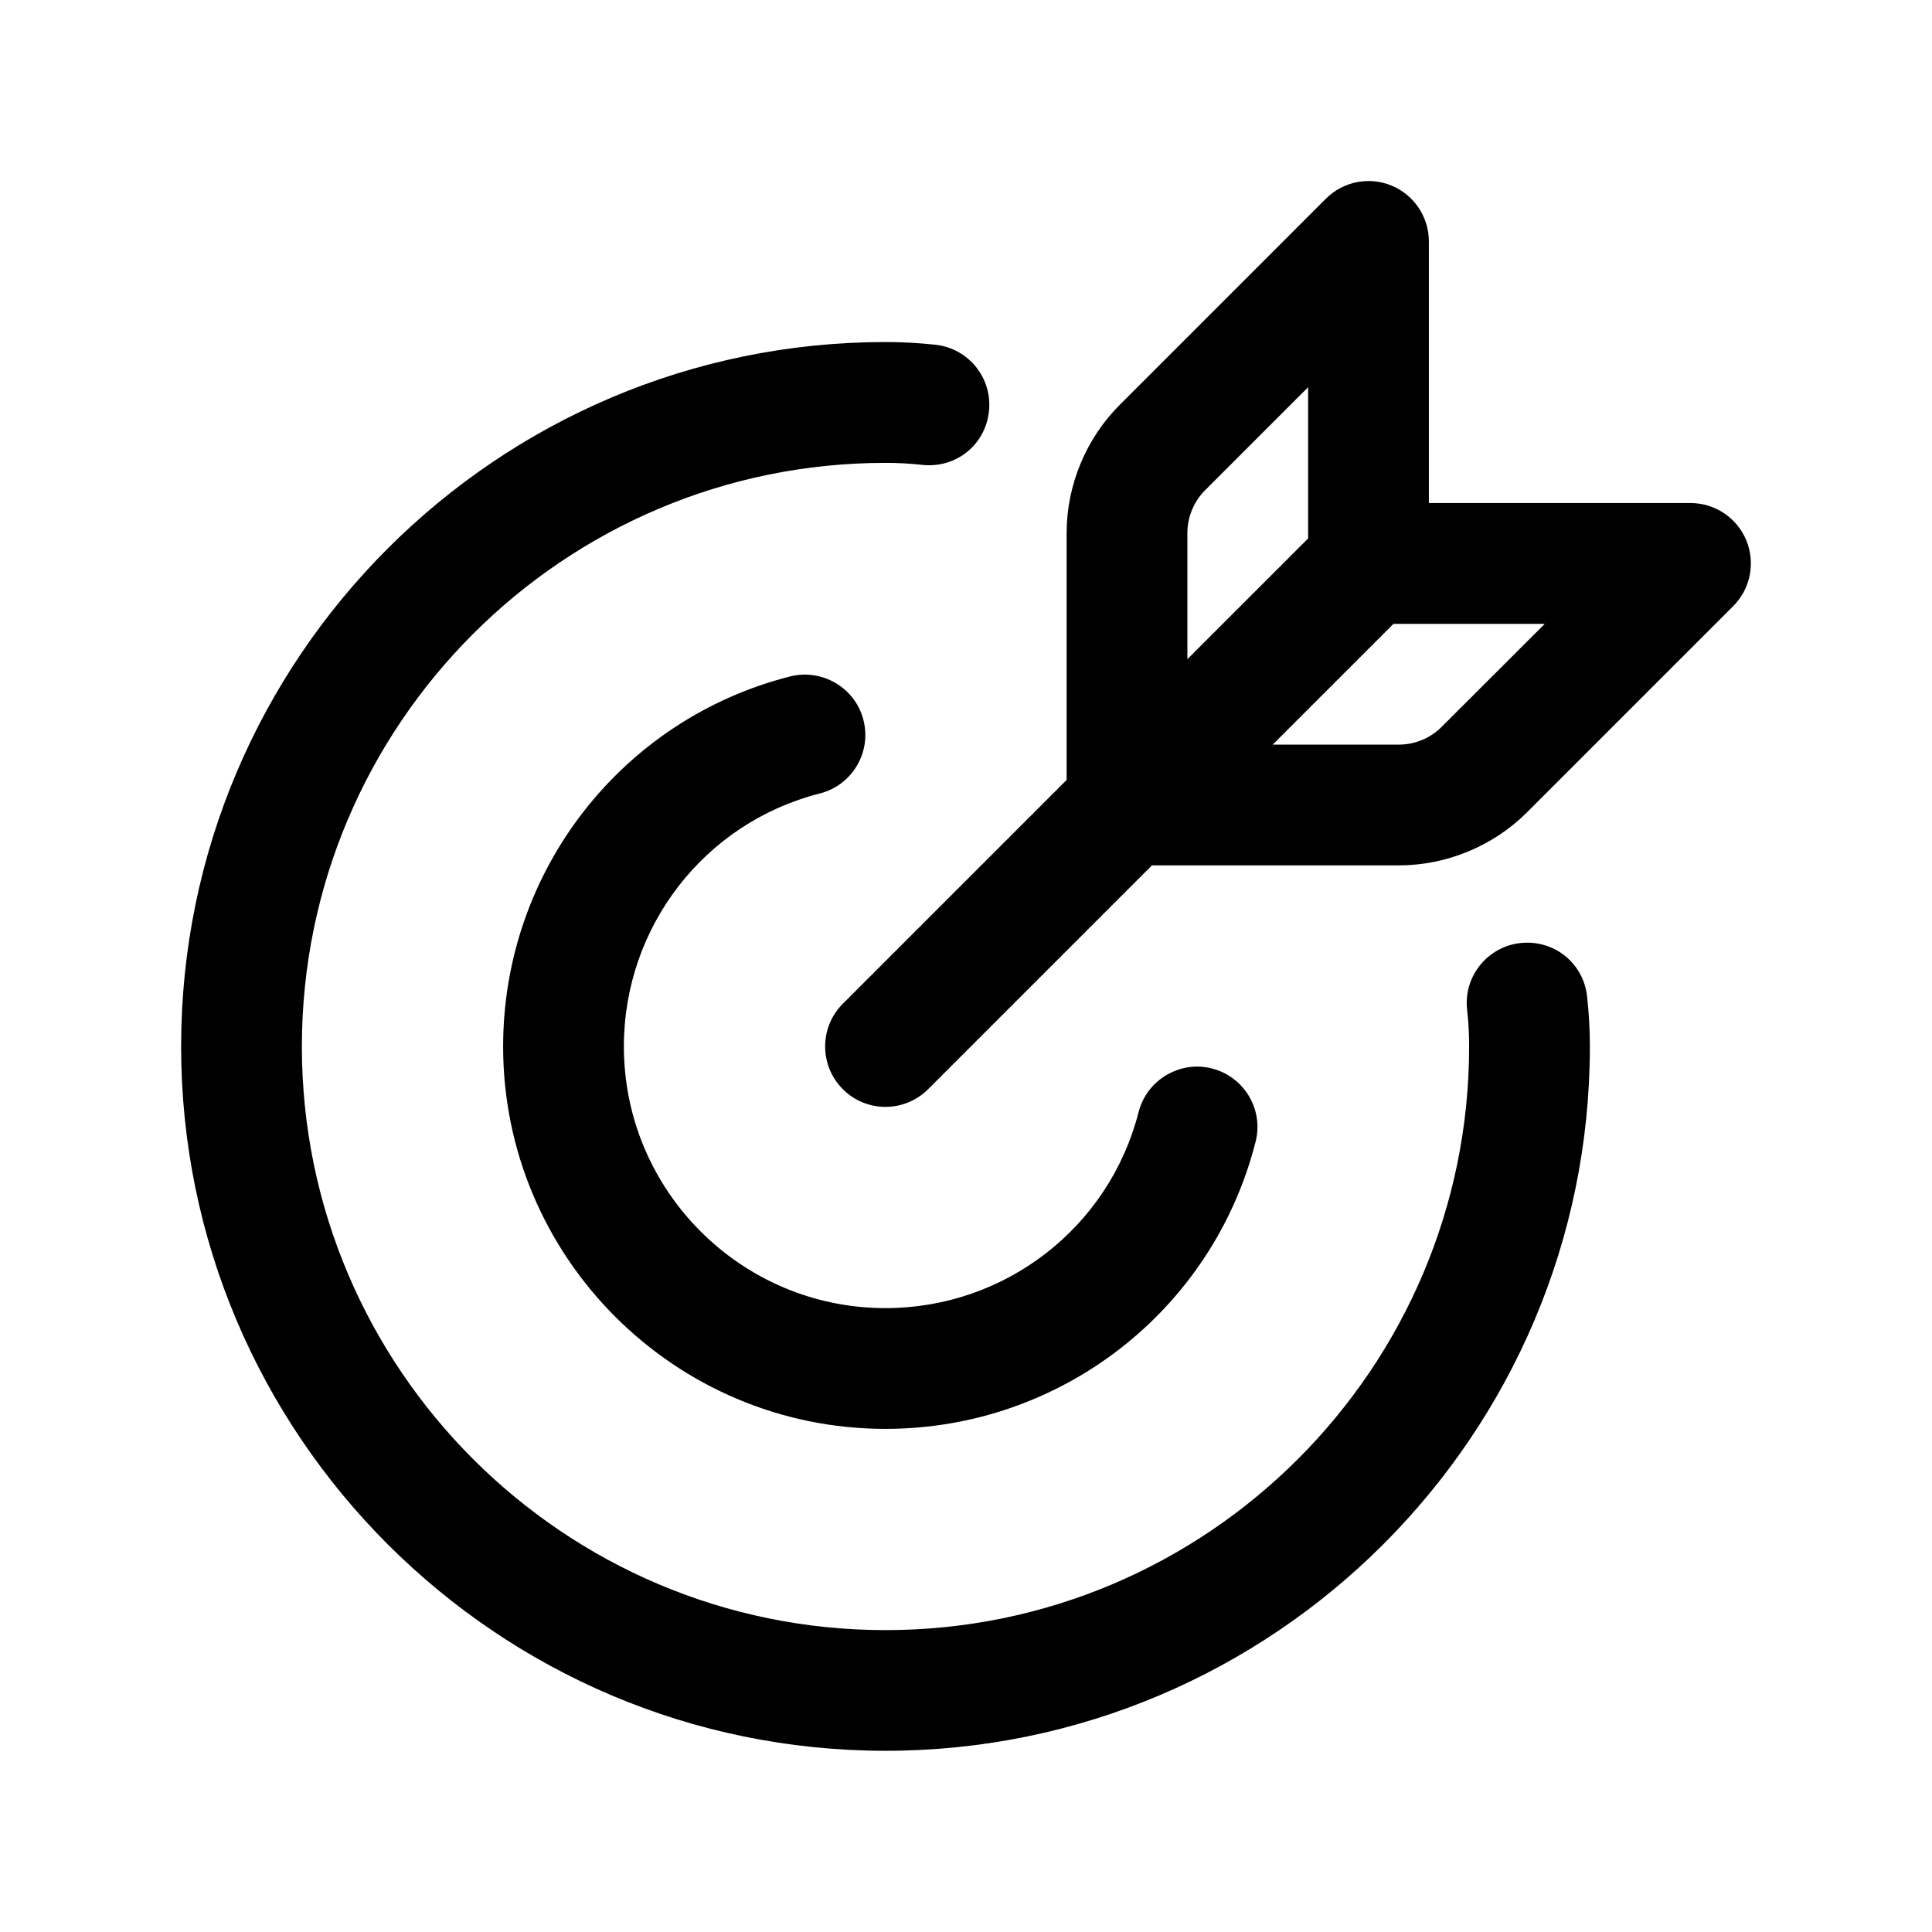 <svg xmlns="http://www.w3.org/2000/svg" fill="none" viewBox="0 0 600 600" height="600" width="600">
<path fill="black" d="M193.75 324.998C193.75 369.798 230.2 406.248 275 406.248C312.125 406.248 344.45 381.222 353.6 345.372C356.15 335.322 366.525 329.272 376.375 331.822C386.425 334.397 392.5 344.6 389.925 354.625C376.575 407.1 329.3 443.748 275 443.748C209.525 443.748 156.25 390.473 156.25 324.998C156.25 270.673 192.9 223.425 245.375 210.075C255.3 207.575 265.625 213.575 268.15 223.625C270.725 233.65 264.626 243.871 254.601 246.421C218.776 255.521 193.75 287.848 193.75 324.998ZM472.125 292.875C461.85 294.05 454.449 303.321 455.624 313.621C456.074 317.421 456.25 321.198 456.25 324.998C456.25 424.948 374.95 506.248 275 506.248C175.05 506.248 93.75 424.948 93.75 324.998C93.75 225.048 175.05 143.748 275 143.748C278.8 143.748 282.624 143.946 286.424 144.371C296.974 145.496 305.999 138.1 307.124 127.8C308.274 117.5 300.875 108.222 290.575 107.072C285.4 106.497 280.175 106.224 275 106.224C154.375 106.224 56.25 204.349 56.25 324.974C56.25 445.599 154.375 543.724 275 543.724C395.625 543.724 493.75 445.599 493.75 324.974C493.75 319.774 493.451 314.549 492.876 309.349C491.701 299.074 482.625 291.725 472.125 292.875ZM538.251 188.249L474.225 252.275C463.75 262.75 449.25 268.748 434.45 268.748H357.75L288.251 338.249C284.601 341.899 279.8 343.748 275 343.748C270.2 343.748 265.399 341.924 261.749 338.249C254.424 330.924 254.424 319.048 261.749 311.723L331.25 242.222V165.525C331.25 150.725 337.25 136.224 347.725 125.749L411.749 61.723C417.124 56.348 425.175 54.746 432.175 57.646C439.175 60.546 443.75 67.399 443.75 74.974V156.224H525C532.6 156.224 539.425 160.796 542.325 167.796C545.225 174.821 543.626 182.899 538.251 188.249ZM368.75 165.525V204.722L406.25 167.222V120.25L374.249 152.25C370.749 155.75 368.75 160.6 368.75 165.525ZM479.726 193.748H432.75L395.25 231.248H434.45C439.375 231.248 444.226 229.249 447.701 225.749L479.726 193.748Z"></path>
</svg>
